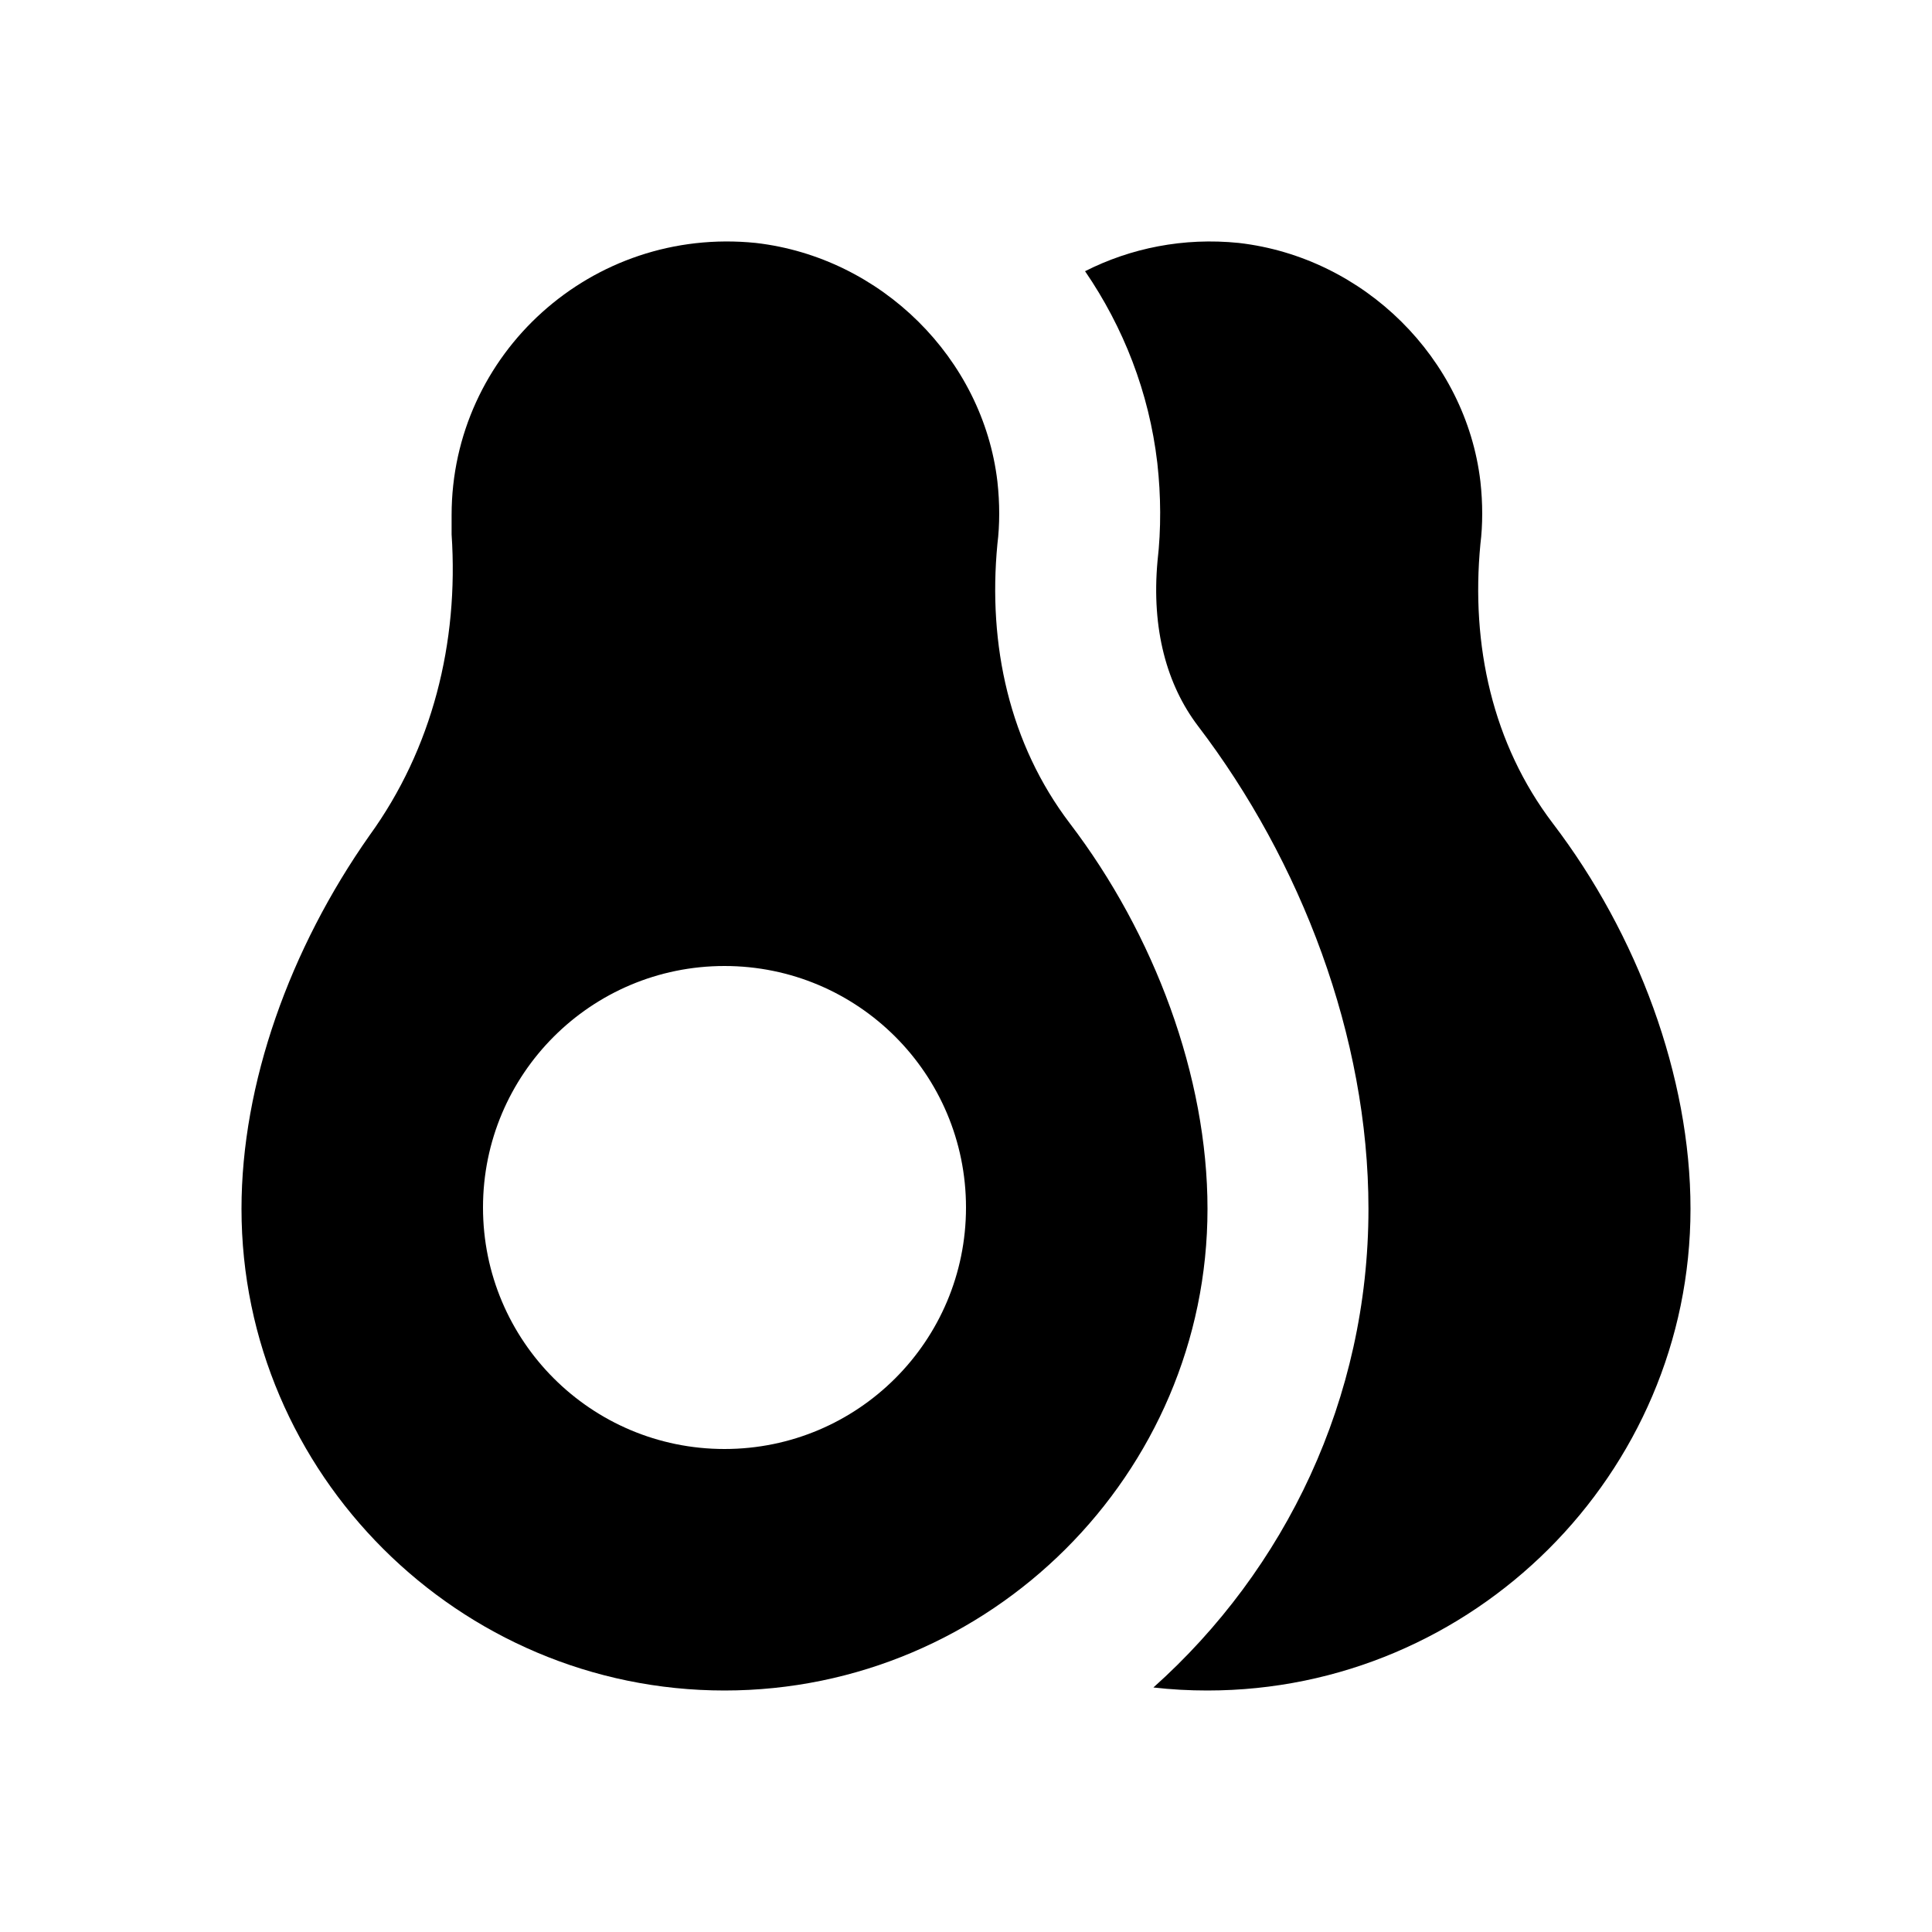 <svg width="16" height="16" viewBox="0 0 16 16" fill="none" xmlns="http://www.w3.org/2000/svg">
<path fill-rule="evenodd" clip-rule="evenodd" d="M8.86 6.819C8.36 6.161 8.18 5.343 8.26 4.506C8.28 4.346 8.28 4.167 8.26 3.987C8.14 2.97 7.3 2.132 6.26 2.012C4.9 1.873 3.74 2.93 3.74 4.266V4.426C3.8 5.323 3.58 6.201 3.06 6.919C2.4 7.857 2 8.974 2 10.011C2 12.205 3.8 14 6 14C8.2 14 10 12.205 10 10.011C10 8.914 9.56 7.737 8.86 6.819ZM8 10C8 11.105 7.105 12 6 12C4.895 12 4 11.105 4 10C4 8.895 4.895 8 6 8C7.105 8 8 8.895 8 10Z" fill="black"/>
<path d="M9.584 3.831C9.516 3.25 9.304 2.71 8.986 2.246C9.363 2.055 9.8 1.965 10.26 2.012C11.3 2.132 12.14 2.97 12.26 3.987C12.28 4.167 12.28 4.346 12.26 4.506C12.18 5.343 12.36 6.161 12.86 6.819C13.56 7.737 14 8.914 14 10.011C14 12.205 12.2 14 10 14C9.849 14 9.699 13.992 9.552 13.975C10.644 12.999 11.333 11.584 11.333 10.011C11.333 8.583 10.773 7.129 9.921 6.012C9.663 5.672 9.535 5.21 9.586 4.647C9.617 4.379 9.614 4.103 9.585 3.84L9.584 3.831Z" fill="black"/>
</svg>
